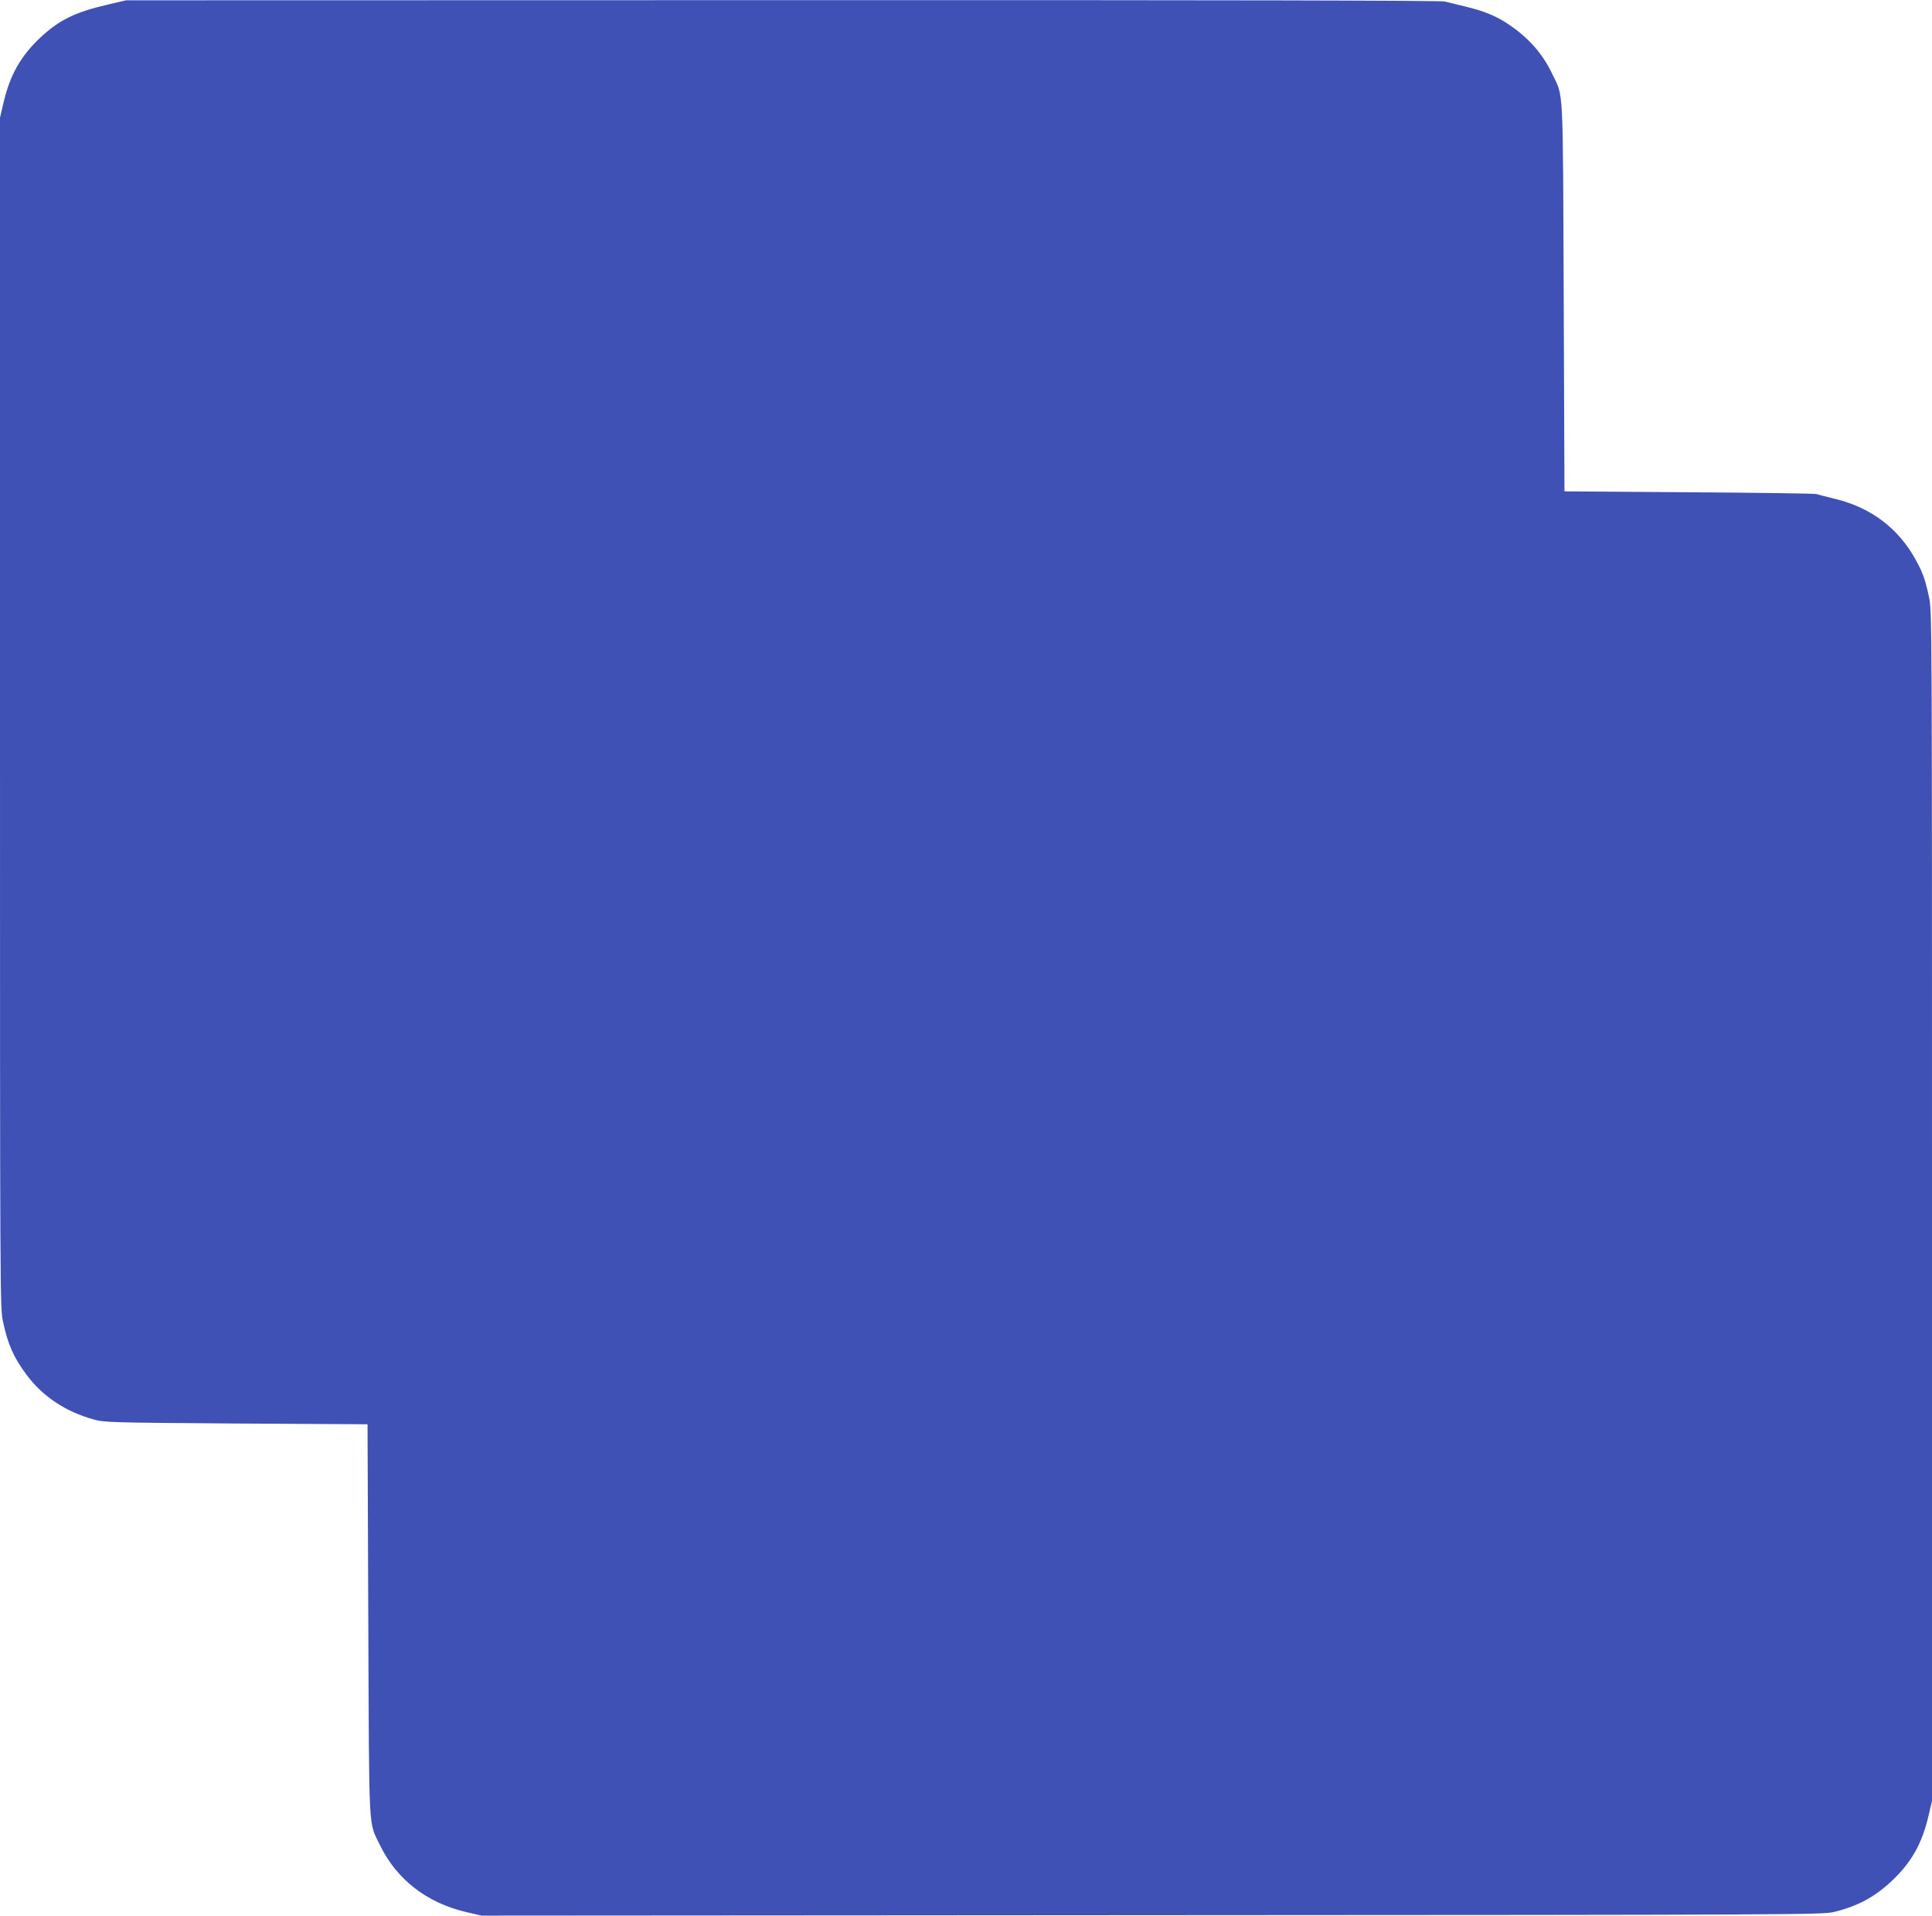 <?xml version="1.0" standalone="no"?>
<!DOCTYPE svg PUBLIC "-//W3C//DTD SVG 20010904//EN"
 "http://www.w3.org/TR/2001/REC-SVG-20010904/DTD/svg10.dtd">
<svg version="1.0" xmlns="http://www.w3.org/2000/svg"
 width="1280pt" height="1269pt" viewBox="0 0 1280 1269"
 preserveAspectRatio="xMidYMid meet">
<g transform="translate(0,1269) scale(0.1,-0.1)"
fill="#3f51b5" stroke="none">
<path d="M715 12660 c-220 -51 -326 -104 -452 -223 -127 -121 -196 -243 -239
-424 l-24 -103 0 -3943 c0 -3876 0 -3944 20 -4032 33 -154 70 -236 155 -351
108 -145 258 -245 445 -297 73 -20 101 -21 945 -27 l870 -5 5 -1300 c6 -1450
0 -1326 78 -1489 108 -224 308 -380 565 -441 l107 -25 4443 3 c4260 2 4445 3
4517 21 157 38 272 100 387 209 127 121 196 243 239 424 l24 103 0 3943 c0
3876 0 3944 -20 4032 -24 114 -42 164 -87 245 -114 209 -296 347 -534 405 -57
14 -113 28 -124 32 -11 4 -391 9 -845 12 l-825 6 -5 1290 c-6 1439 0 1316 -78
1479 -61 128 -150 230 -276 317 -82 58 -167 94 -287 123 -57 14 -123 30 -147
36 -29 7 -1439 10 -4390 9 l-4347 -1 -120 -28z"/>
</g>
</svg>
